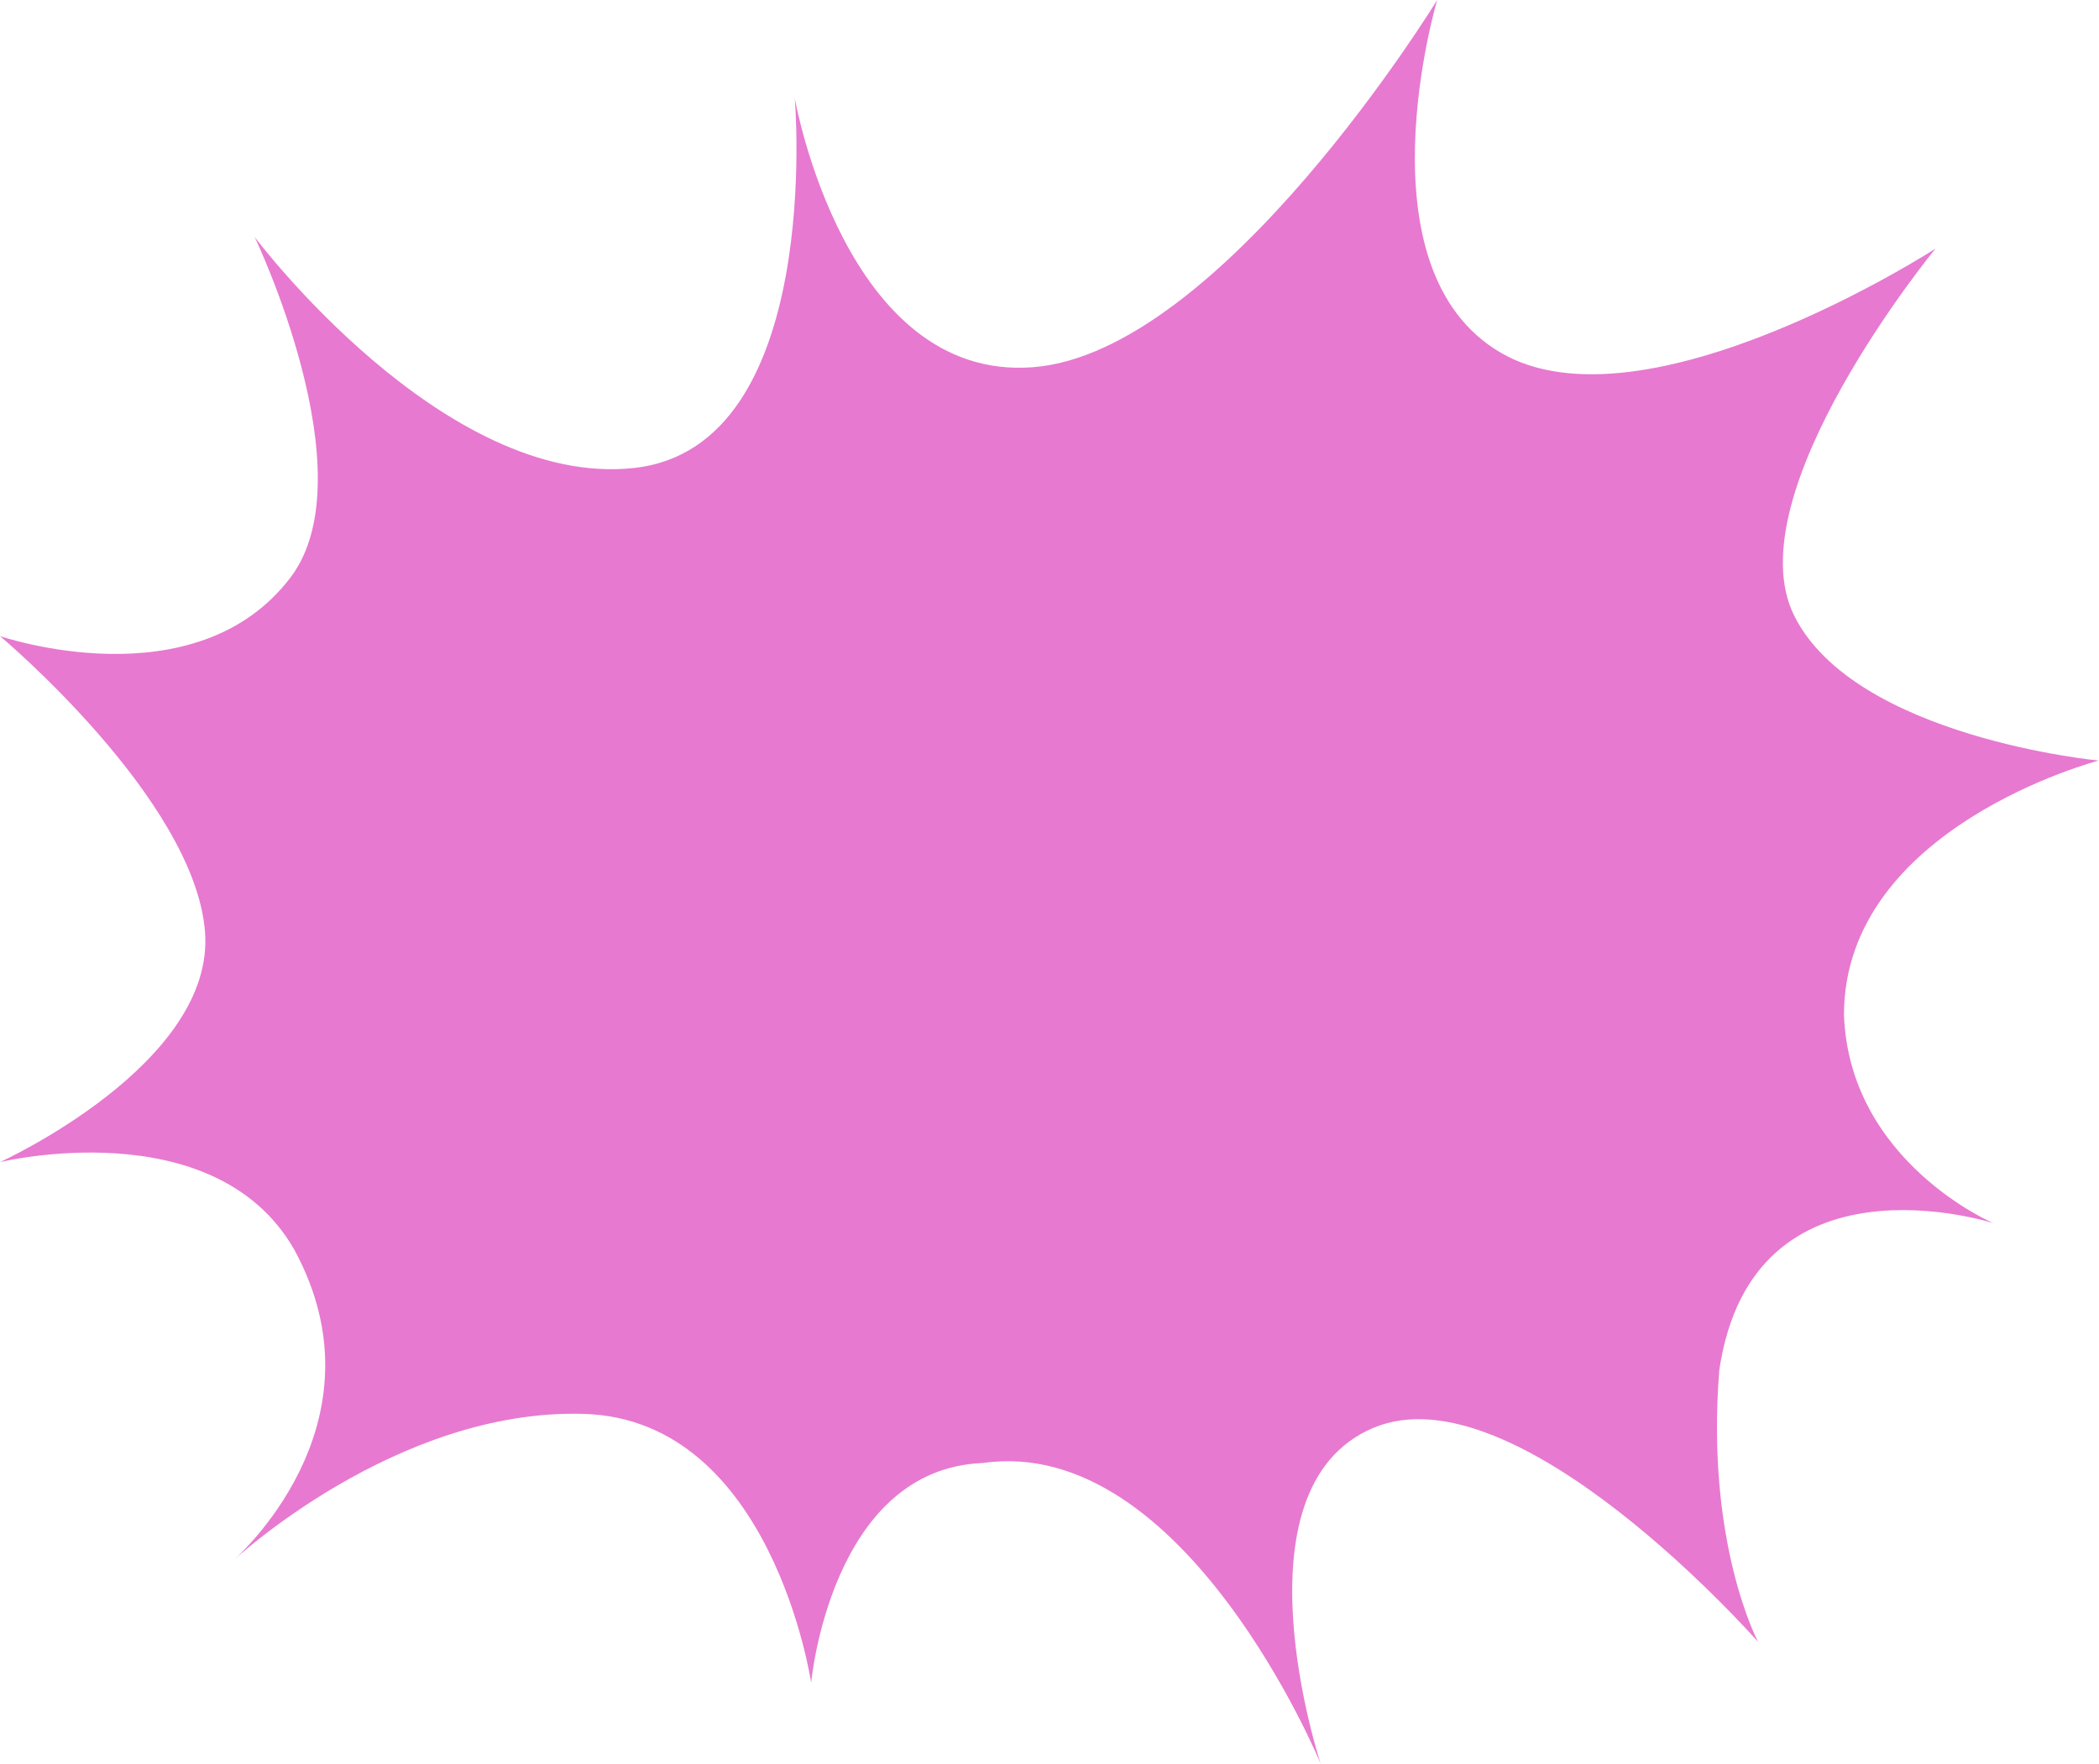 <?xml version="1.0" encoding="UTF-8" standalone="no"?><svg xmlns="http://www.w3.org/2000/svg" xmlns:xlink="http://www.w3.org/1999/xlink" fill="#e779d0" height="168.1" preserveAspectRatio="xMidYMid meet" version="1" viewBox="0.0 0.0 200.0 168.1" width="200" zoomAndPan="magnify"><g data-name="Layer 2"><g data-name="Layer 1" id="change1_1"><path d="M24.27,22.59s18,24,36.15,22S75.73,9.37,75.73,9.37s4.74,27,22.69,25.62S136.94,0,136.94,0,129.29,25.62,143,33.61s41.42-9.92,41.42-9.92-19.26,23.42-13.45,35,29,13.78,29,13.78-24.27,6.33-24.27,24.24c.52,14,14.24,19.84,14.24,19.84s-22.95-7.44-26.12,14c-1.32,16.53,3.7,25.9,3.7,25.9s-23-26.18-36.68-20.39-5,32-5,32-12.93-31.41-32.19-28.66c-14.51.56-16.36,20.94-16.36,20.94s-3.7-25.07-21.64-25.62-33.51,14.05-33.51,14.05S37.23,135.84,28,119c-7.65-13.23-28-8.27-28-8.27s20.58-9.36,19.53-22S0,60.61,0,60.61,18.61,67,27.7,55C35.09,45.18,24.27,22.59,24.27,22.59Z"/></g></g></svg>